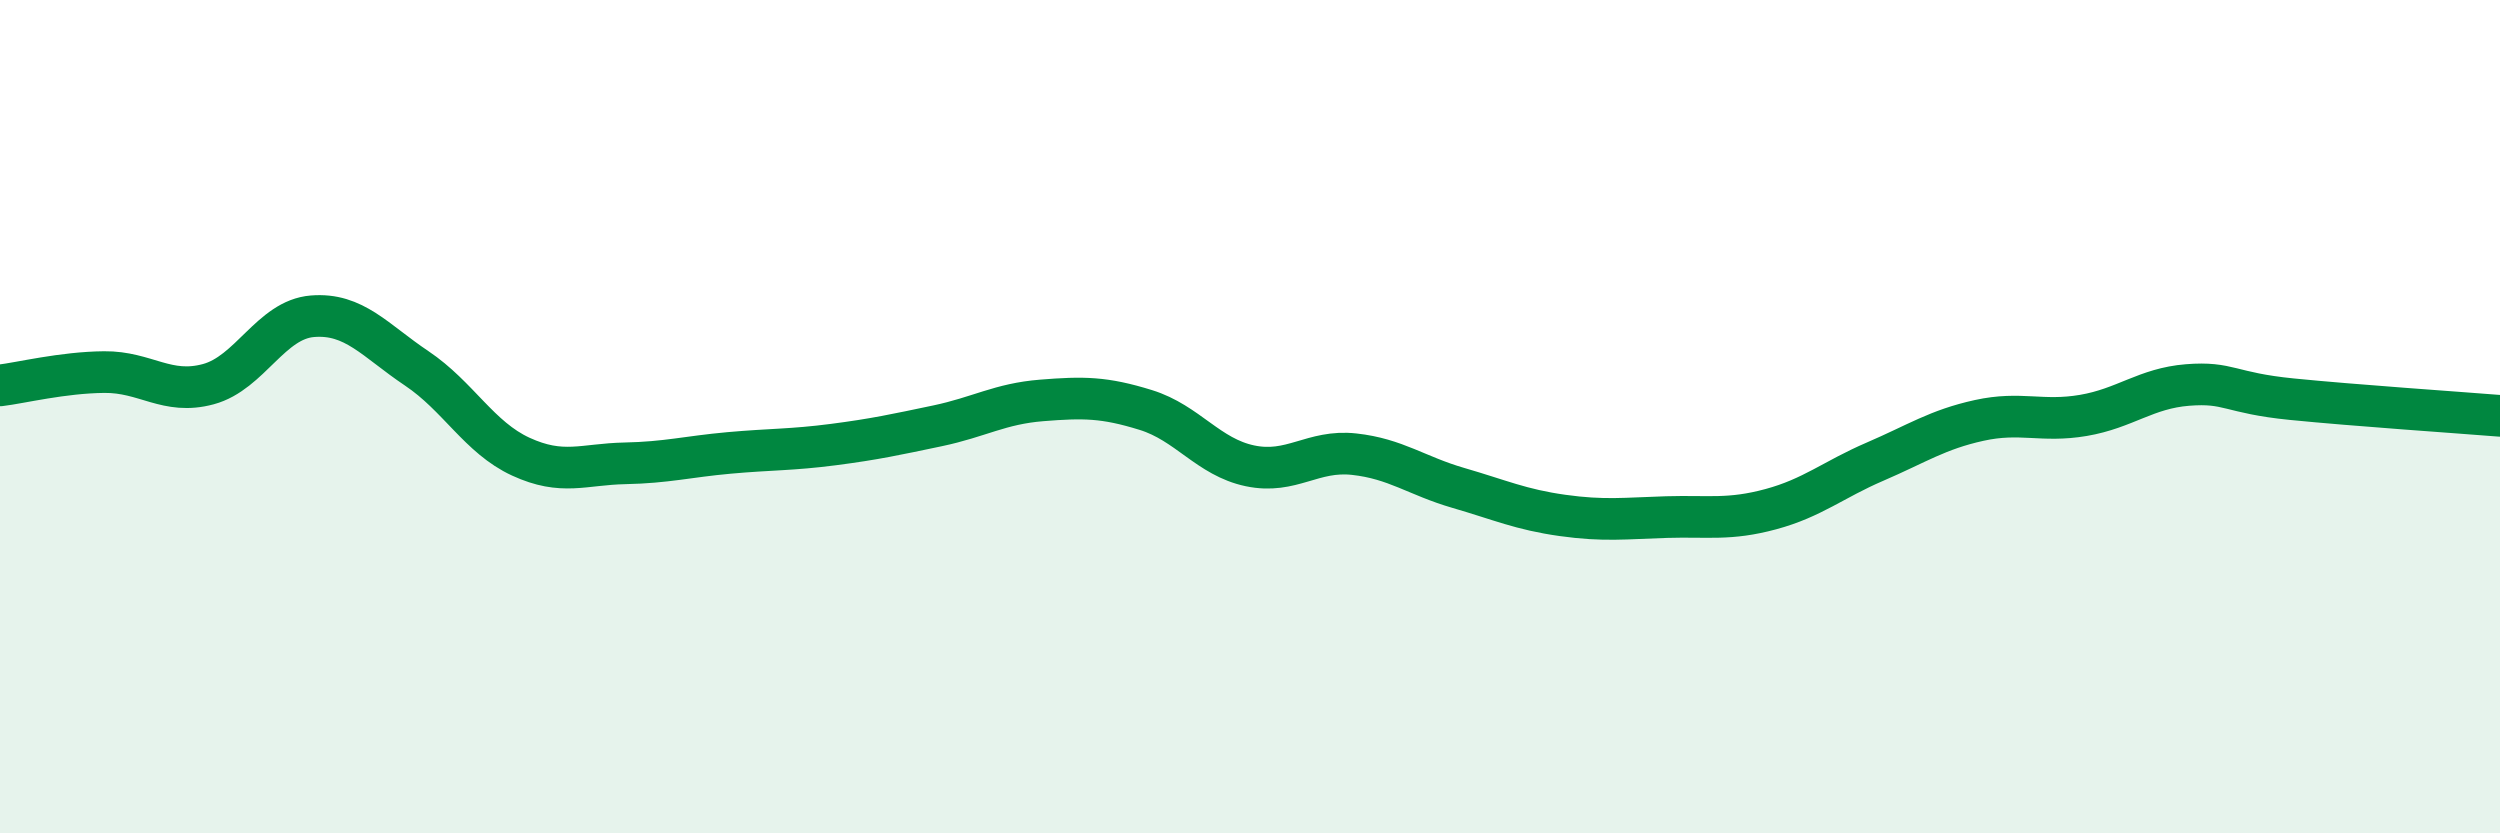
    <svg width="60" height="20" viewBox="0 0 60 20" xmlns="http://www.w3.org/2000/svg">
      <path
        d="M 0,9.25 C 0.5,9.19 1.5,8.94 2.5,8.93 C 3.5,8.92 4,9.49 5,9.22 C 6,8.95 6.5,7.67 7.5,7.59 C 8.5,7.51 9,8.17 10,8.84 C 11,9.51 11.5,10.5 12.5,10.96 C 13.5,11.42 14,11.14 15,11.12 C 16,11.1 16.5,10.96 17.5,10.87 C 18.5,10.78 19,10.8 20,10.67 C 21,10.54 21.5,10.43 22.5,10.22 C 23.5,10.01 24,9.69 25,9.61 C 26,9.53 26.5,9.53 27.5,9.84 C 28.5,10.15 29,10.97 30,11.18 C 31,11.39 31.5,10.79 32.5,10.9 C 33.5,11.01 34,11.42 35,11.71 C 36,12 36.5,12.23 37.5,12.37 C 38.5,12.51 39,12.44 40,12.41 C 41,12.38 41.5,12.49 42.5,12.22 C 43.5,11.95 44,11.51 45,11.08 C 46,10.65 46.5,10.31 47.5,10.09 C 48.5,9.87 49,10.14 50,9.97 C 51,9.8 51.5,9.32 52.5,9.24 C 53.5,9.16 53.5,9.43 55,9.58 C 56.5,9.73 59,9.9 60,9.98L60 20L0 20Z"
        fill="#008740"
        opacity="0.1"
        stroke-linecap="round"
        stroke-linejoin="round"
      />
      <path
        d="M 0,9.25 C 0.5,9.19 1.5,8.94 2.5,8.93 C 3.5,8.92 4,9.49 5,9.22 C 6,8.95 6.5,7.67 7.5,7.59 C 8.5,7.51 9,8.17 10,8.84 C 11,9.51 11.5,10.5 12.5,10.96 C 13.5,11.42 14,11.14 15,11.12 C 16,11.1 16.5,10.96 17.5,10.87 C 18.5,10.78 19,10.8 20,10.67 C 21,10.54 21.5,10.43 22.5,10.22 C 23.5,10.01 24,9.69 25,9.61 C 26,9.53 26.5,9.53 27.5,9.84 C 28.5,10.15 29,10.97 30,11.18 C 31,11.39 31.5,10.79 32.5,10.9 C 33.5,11.01 34,11.42 35,11.71 C 36,12 36.5,12.23 37.5,12.37 C 38.5,12.51 39,12.44 40,12.41 C 41,12.38 41.5,12.49 42.5,12.22 C 43.5,11.95 44,11.51 45,11.08 C 46,10.65 46.5,10.31 47.5,10.09 C 48.5,9.87 49,10.14 50,9.97 C 51,9.8 51.5,9.32 52.5,9.24 C 53.5,9.16 53.5,9.43 55,9.58 C 56.5,9.73 59,9.9 60,9.98"
        stroke="#008740"
        stroke-width="1"
        fill="none"
        stroke-linecap="round"
        stroke-linejoin="round"
      />
    </svg>
  